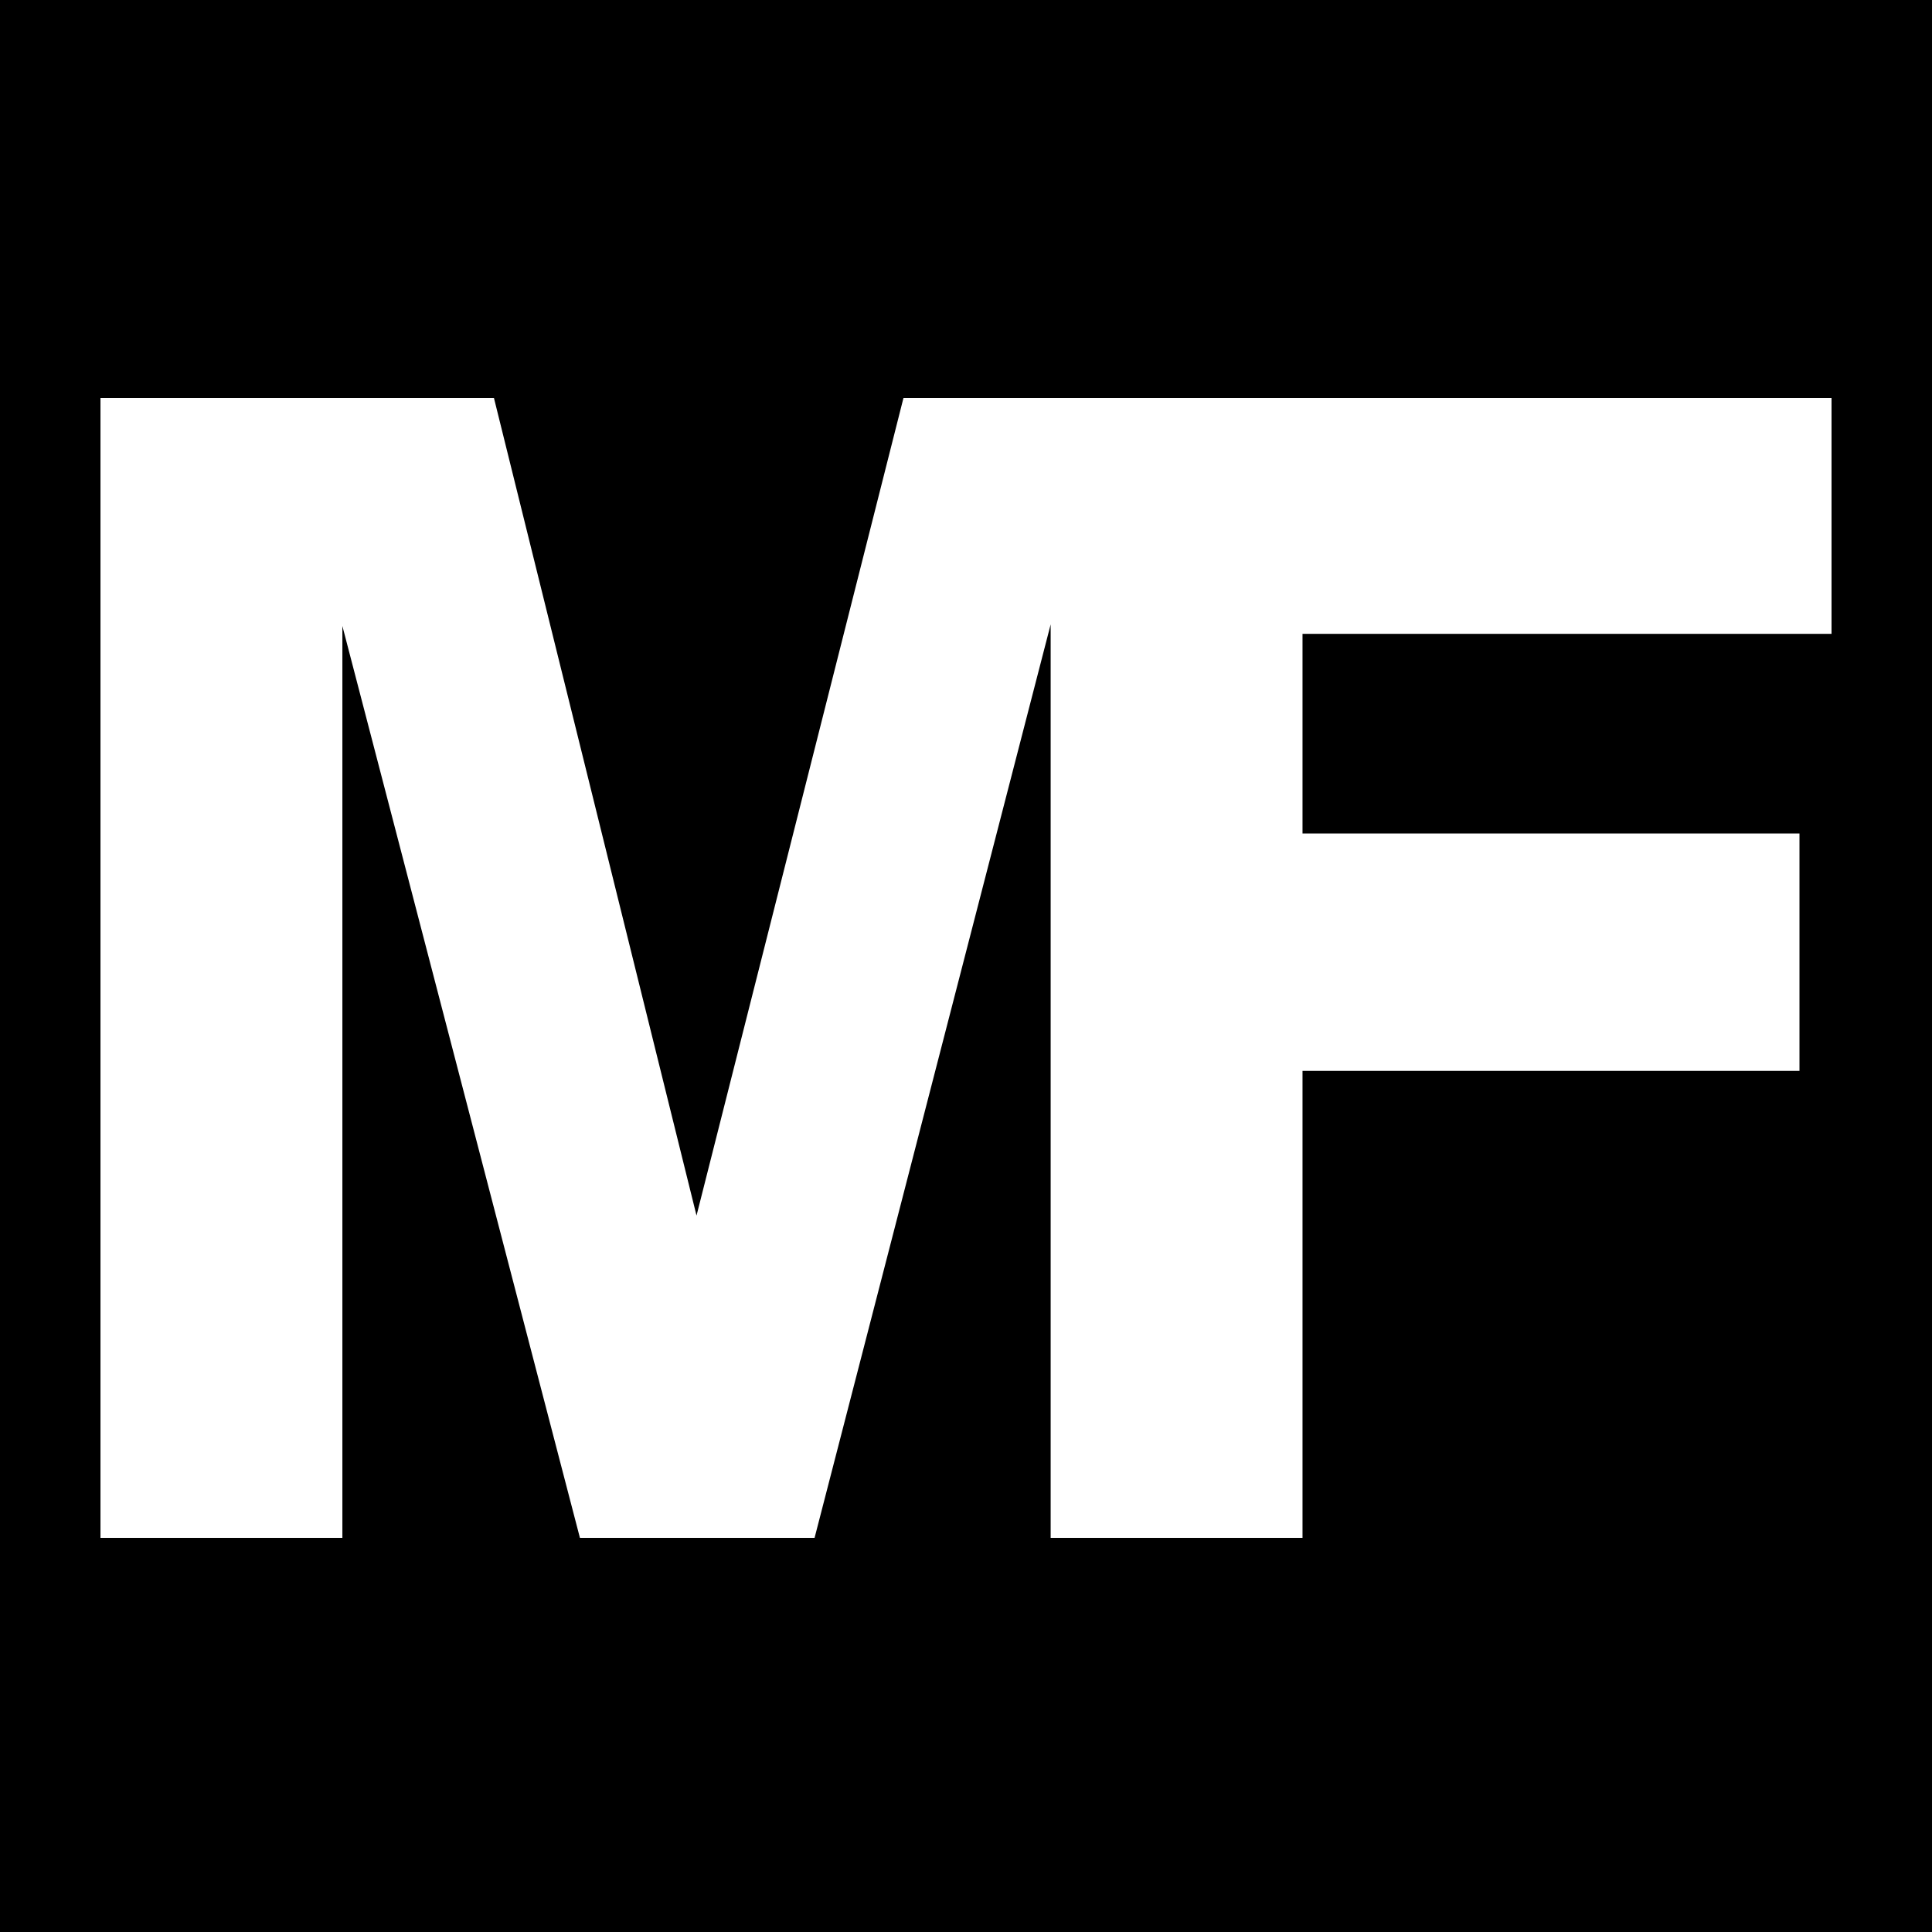 <svg xmlns="http://www.w3.org/2000/svg" version="1.1" xmlns:xlink="http://www.w3.org/1999/xlink" xmlns:svgjs="http://svgjs.dev/svgjs" width="1000" height="1000"><rect width="100%" height="100%" fill="#808080" stroke="none"/><g clip-path="url(#SvgjsClipPath1103)"><rect width="1000" height="1000" fill="#ffffff"></rect><g transform="matrix(2,0,0,2,0,0)"><svg xmlns="http://www.w3.org/2000/svg" version="1.1" xmlns:xlink="http://www.w3.org/1999/xlink" xmlns:svgjs="http://svgjs.dev/svgjs" width="500" height="500"><svg width="500" height="500" viewBox="0 0 500 500" fill="none" xmlns="http://www.w3.org/2000/svg">
<g clip-path="url(#clip0_538_496)">
<path d="M500 0H0V500H500V0Z" fill="black"></path>
<path fill-rule="evenodd" clip-rule="evenodd" d="M150.086 398H210.809L271.909 161.593V398H272.595H334.517H337.09V277.151H465.702V215.711H337.09V164.034H474V103H334.517H272.595H233.816L180.259 314.587L127.834 103H26V398H88.608V162L150.086 398Z" fill="white"></path>
</g>
<defs>
<clipPath id="clip0_538_496">
<rect width="500" height="500" fill="white"></rect>
</clipPath>
<clipPath id="SvgjsClipPath1103"><rect width="1000" height="1000" x="0" y="0" rx="0" ry="0"></rect></clipPath></defs>
</svg></svg></g></g></svg>